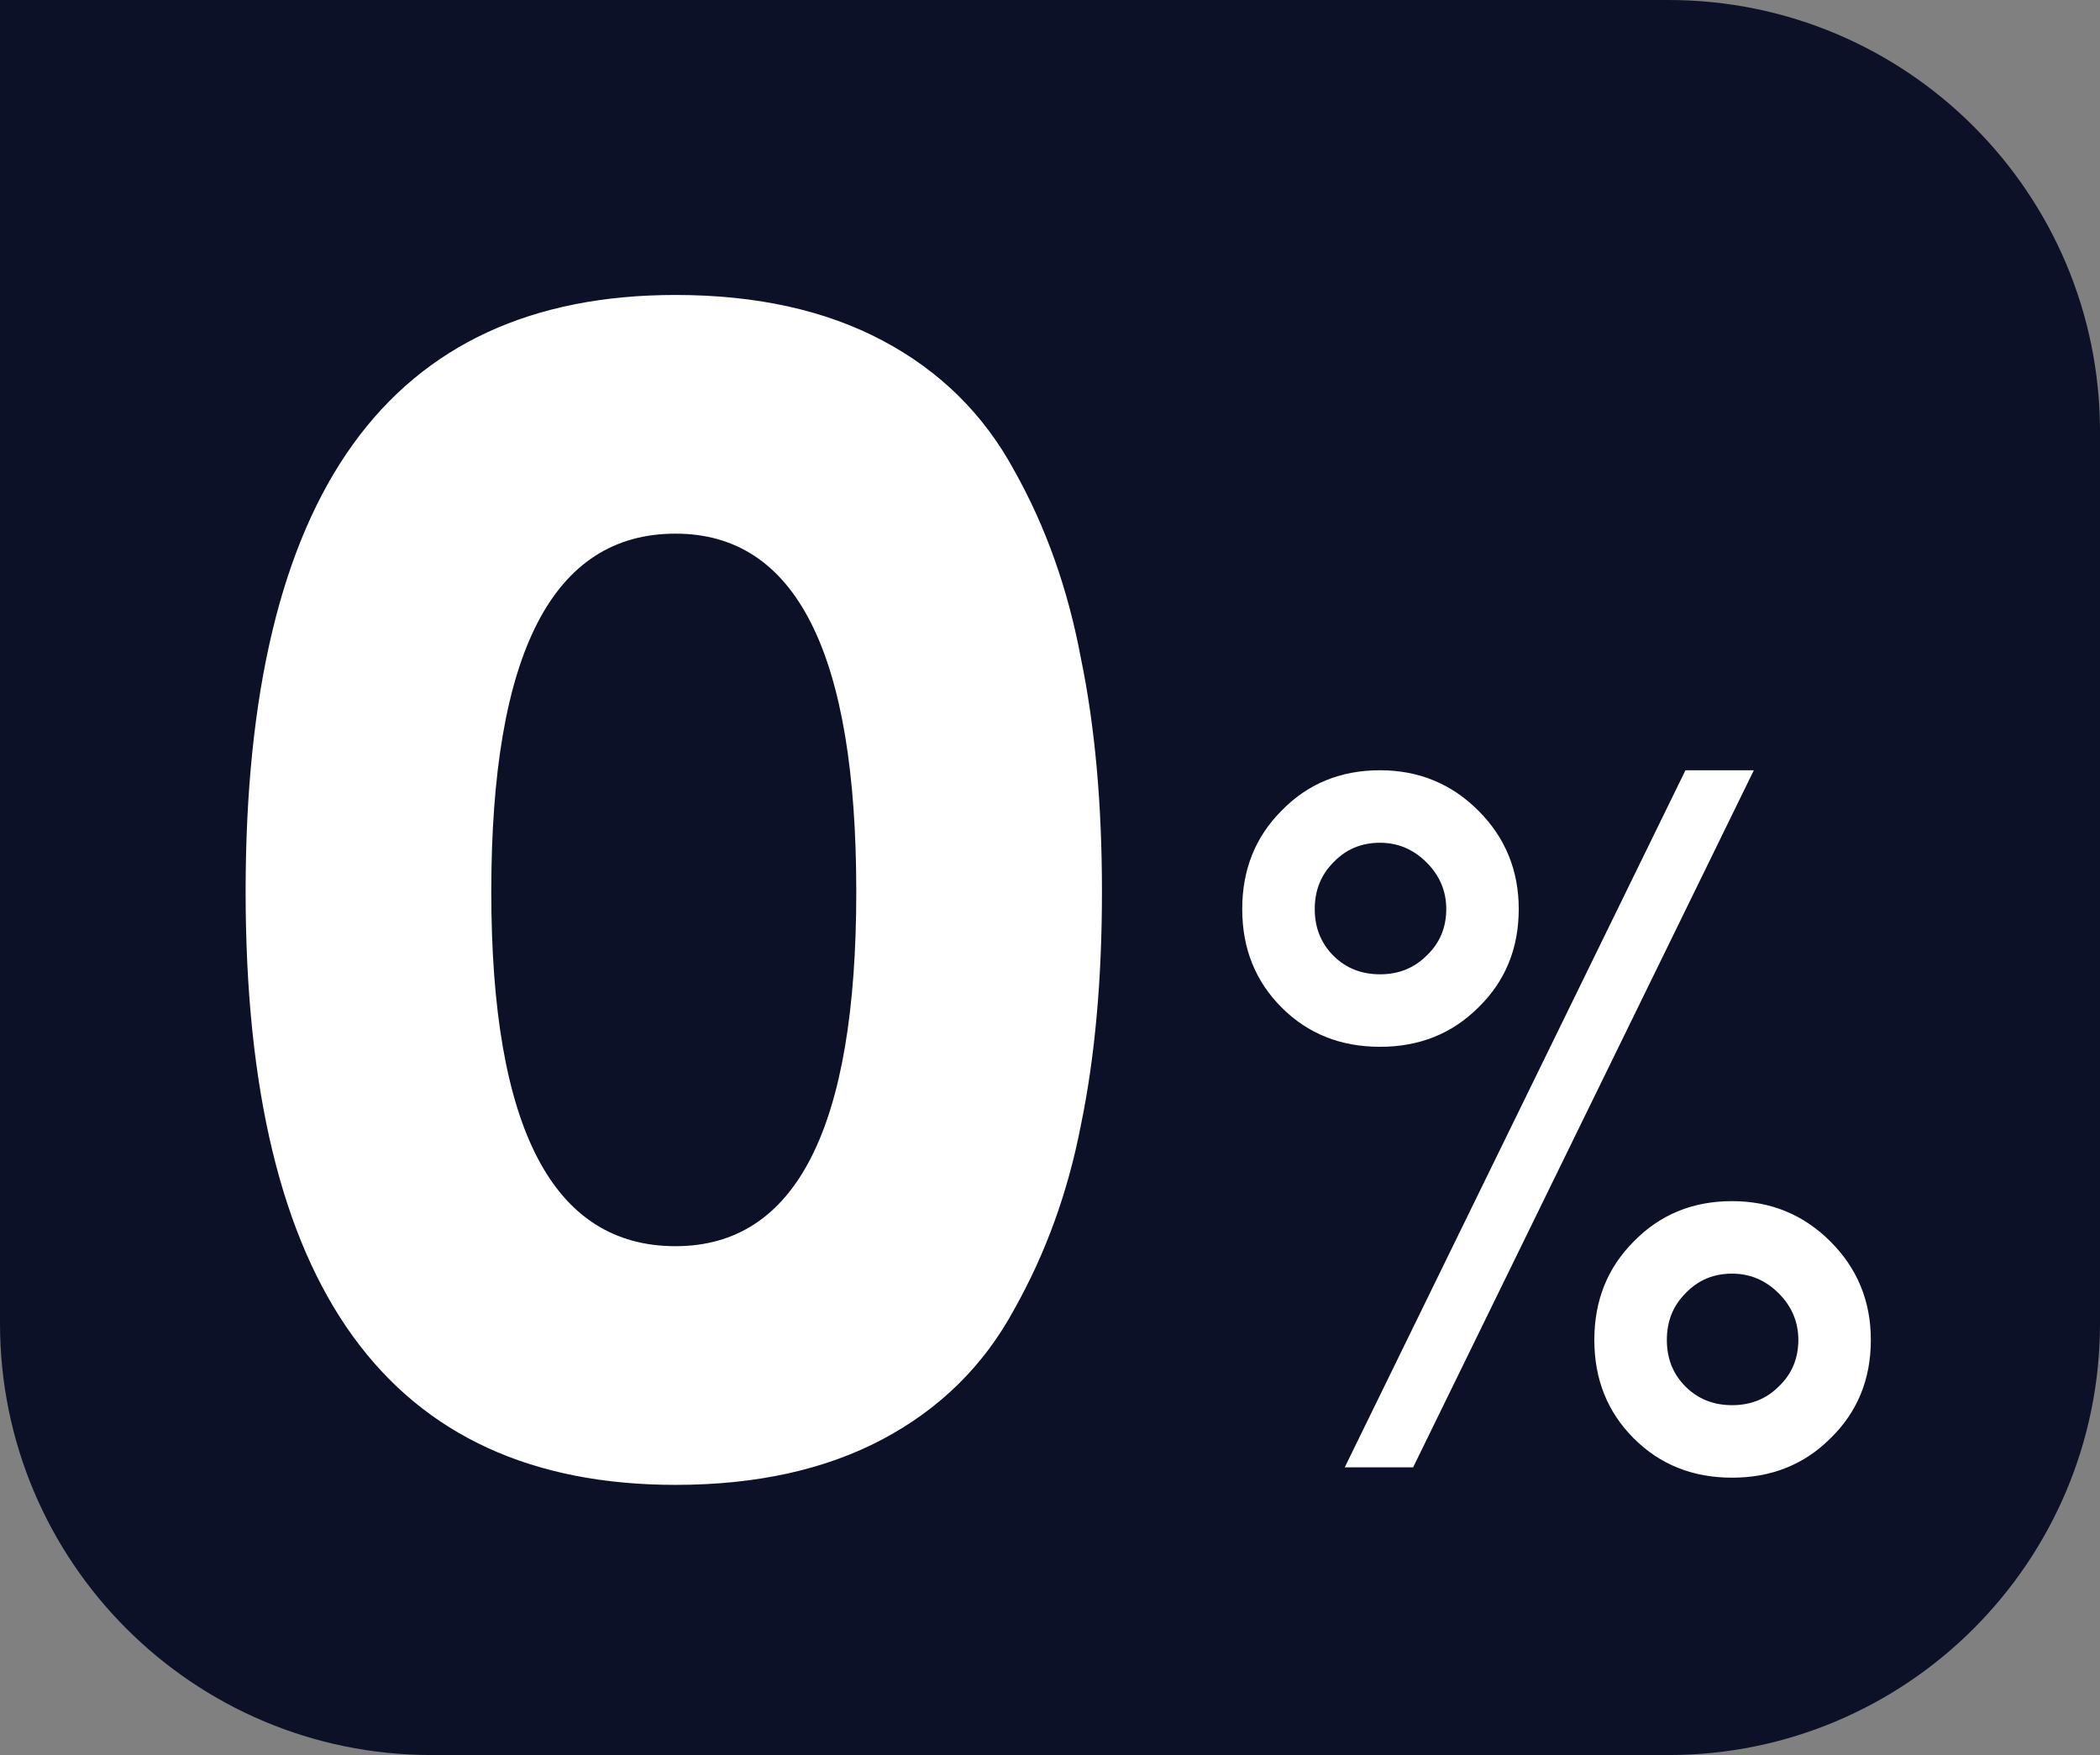 <svg xmlns:xlink="http://www.w3.org/1999/xlink" xmlns="http://www.w3.org/2000/svg" width="73" height="61" viewBox="0 0 73 61" fill="none" class="two_elementor_element"><rect x="0" y="0" width="73" height="61" fill="#808080" stroke="none"/><path d="M0 0H58C66.284 0 73 6.716 73 15V46C73 54.284 66.284 61 58 61H15C6.716 61 0 54.284 0 46V0Z" fill="#0C1128" class="two_elementor_element"></path><path d="M8.538 30.992C8.538 17.165 13.52 10.252 23.483 10.252C26.289 10.252 28.688 10.781 30.681 11.838C32.674 12.895 34.199 14.4 35.256 16.352C36.354 18.304 37.127 20.48 37.574 22.879C38.062 25.238 38.306 27.942 38.306 30.992C38.306 34.042 38.062 36.746 37.574 39.105C37.127 41.423 36.354 43.558 35.256 45.51C34.199 47.462 32.674 48.967 30.681 50.024C28.688 51.081 26.289 51.61 23.483 51.61C13.52 51.61 8.538 44.737 8.538 30.992ZM17.078 30.992C17.078 39.207 19.213 43.314 23.483 43.314C27.672 43.314 29.766 39.207 29.766 30.992C29.766 22.696 27.672 18.548 23.483 18.548C19.213 18.548 17.078 22.696 17.078 30.992ZM60.967 26.772L49.123 51H46.746L58.59 26.772H60.967ZM44.55 35.016C43.639 34.104 43.182 32.964 43.182 31.596C43.182 30.228 43.639 29.088 44.55 28.176C45.462 27.24 46.602 26.772 47.971 26.772C49.315 26.772 50.455 27.24 51.391 28.176C52.327 29.112 52.794 30.252 52.794 31.596C52.794 32.964 52.327 34.104 51.391 35.016C50.478 35.928 49.339 36.384 47.971 36.384C46.602 36.384 45.462 35.928 44.55 35.016ZM46.35 29.976C45.919 30.408 45.703 30.948 45.703 31.596C45.703 32.244 45.919 32.784 46.35 33.216C46.782 33.648 47.322 33.864 47.971 33.864C48.618 33.864 49.158 33.648 49.59 33.216C50.047 32.784 50.275 32.244 50.275 31.596C50.275 30.972 50.047 30.432 49.59 29.976C49.135 29.52 48.594 29.292 47.971 29.292C47.322 29.292 46.782 29.52 46.35 29.976ZM56.791 49.992C55.879 49.08 55.422 47.94 55.422 46.572C55.422 45.204 55.879 44.064 56.791 43.152C57.703 42.216 58.843 41.748 60.211 41.748C61.554 41.748 62.694 42.216 63.63 43.152C64.567 44.088 65.034 45.228 65.034 46.572C65.034 47.94 64.567 49.08 63.63 49.992C62.718 50.904 61.578 51.36 60.211 51.36C58.843 51.36 57.703 50.904 56.791 49.992ZM58.59 44.952C58.158 45.384 57.943 45.924 57.943 46.572C57.943 47.22 58.158 47.76 58.59 48.192C59.023 48.624 59.562 48.84 60.211 48.84C60.858 48.84 61.398 48.624 61.831 48.192C62.286 47.76 62.514 47.22 62.514 46.572C62.514 45.948 62.286 45.408 61.831 44.952C61.374 44.496 60.834 44.268 60.211 44.268C59.562 44.268 59.023 44.496 58.59 44.952Z" fill="#FFFFFF" class="two_elementor_element"></path></svg>